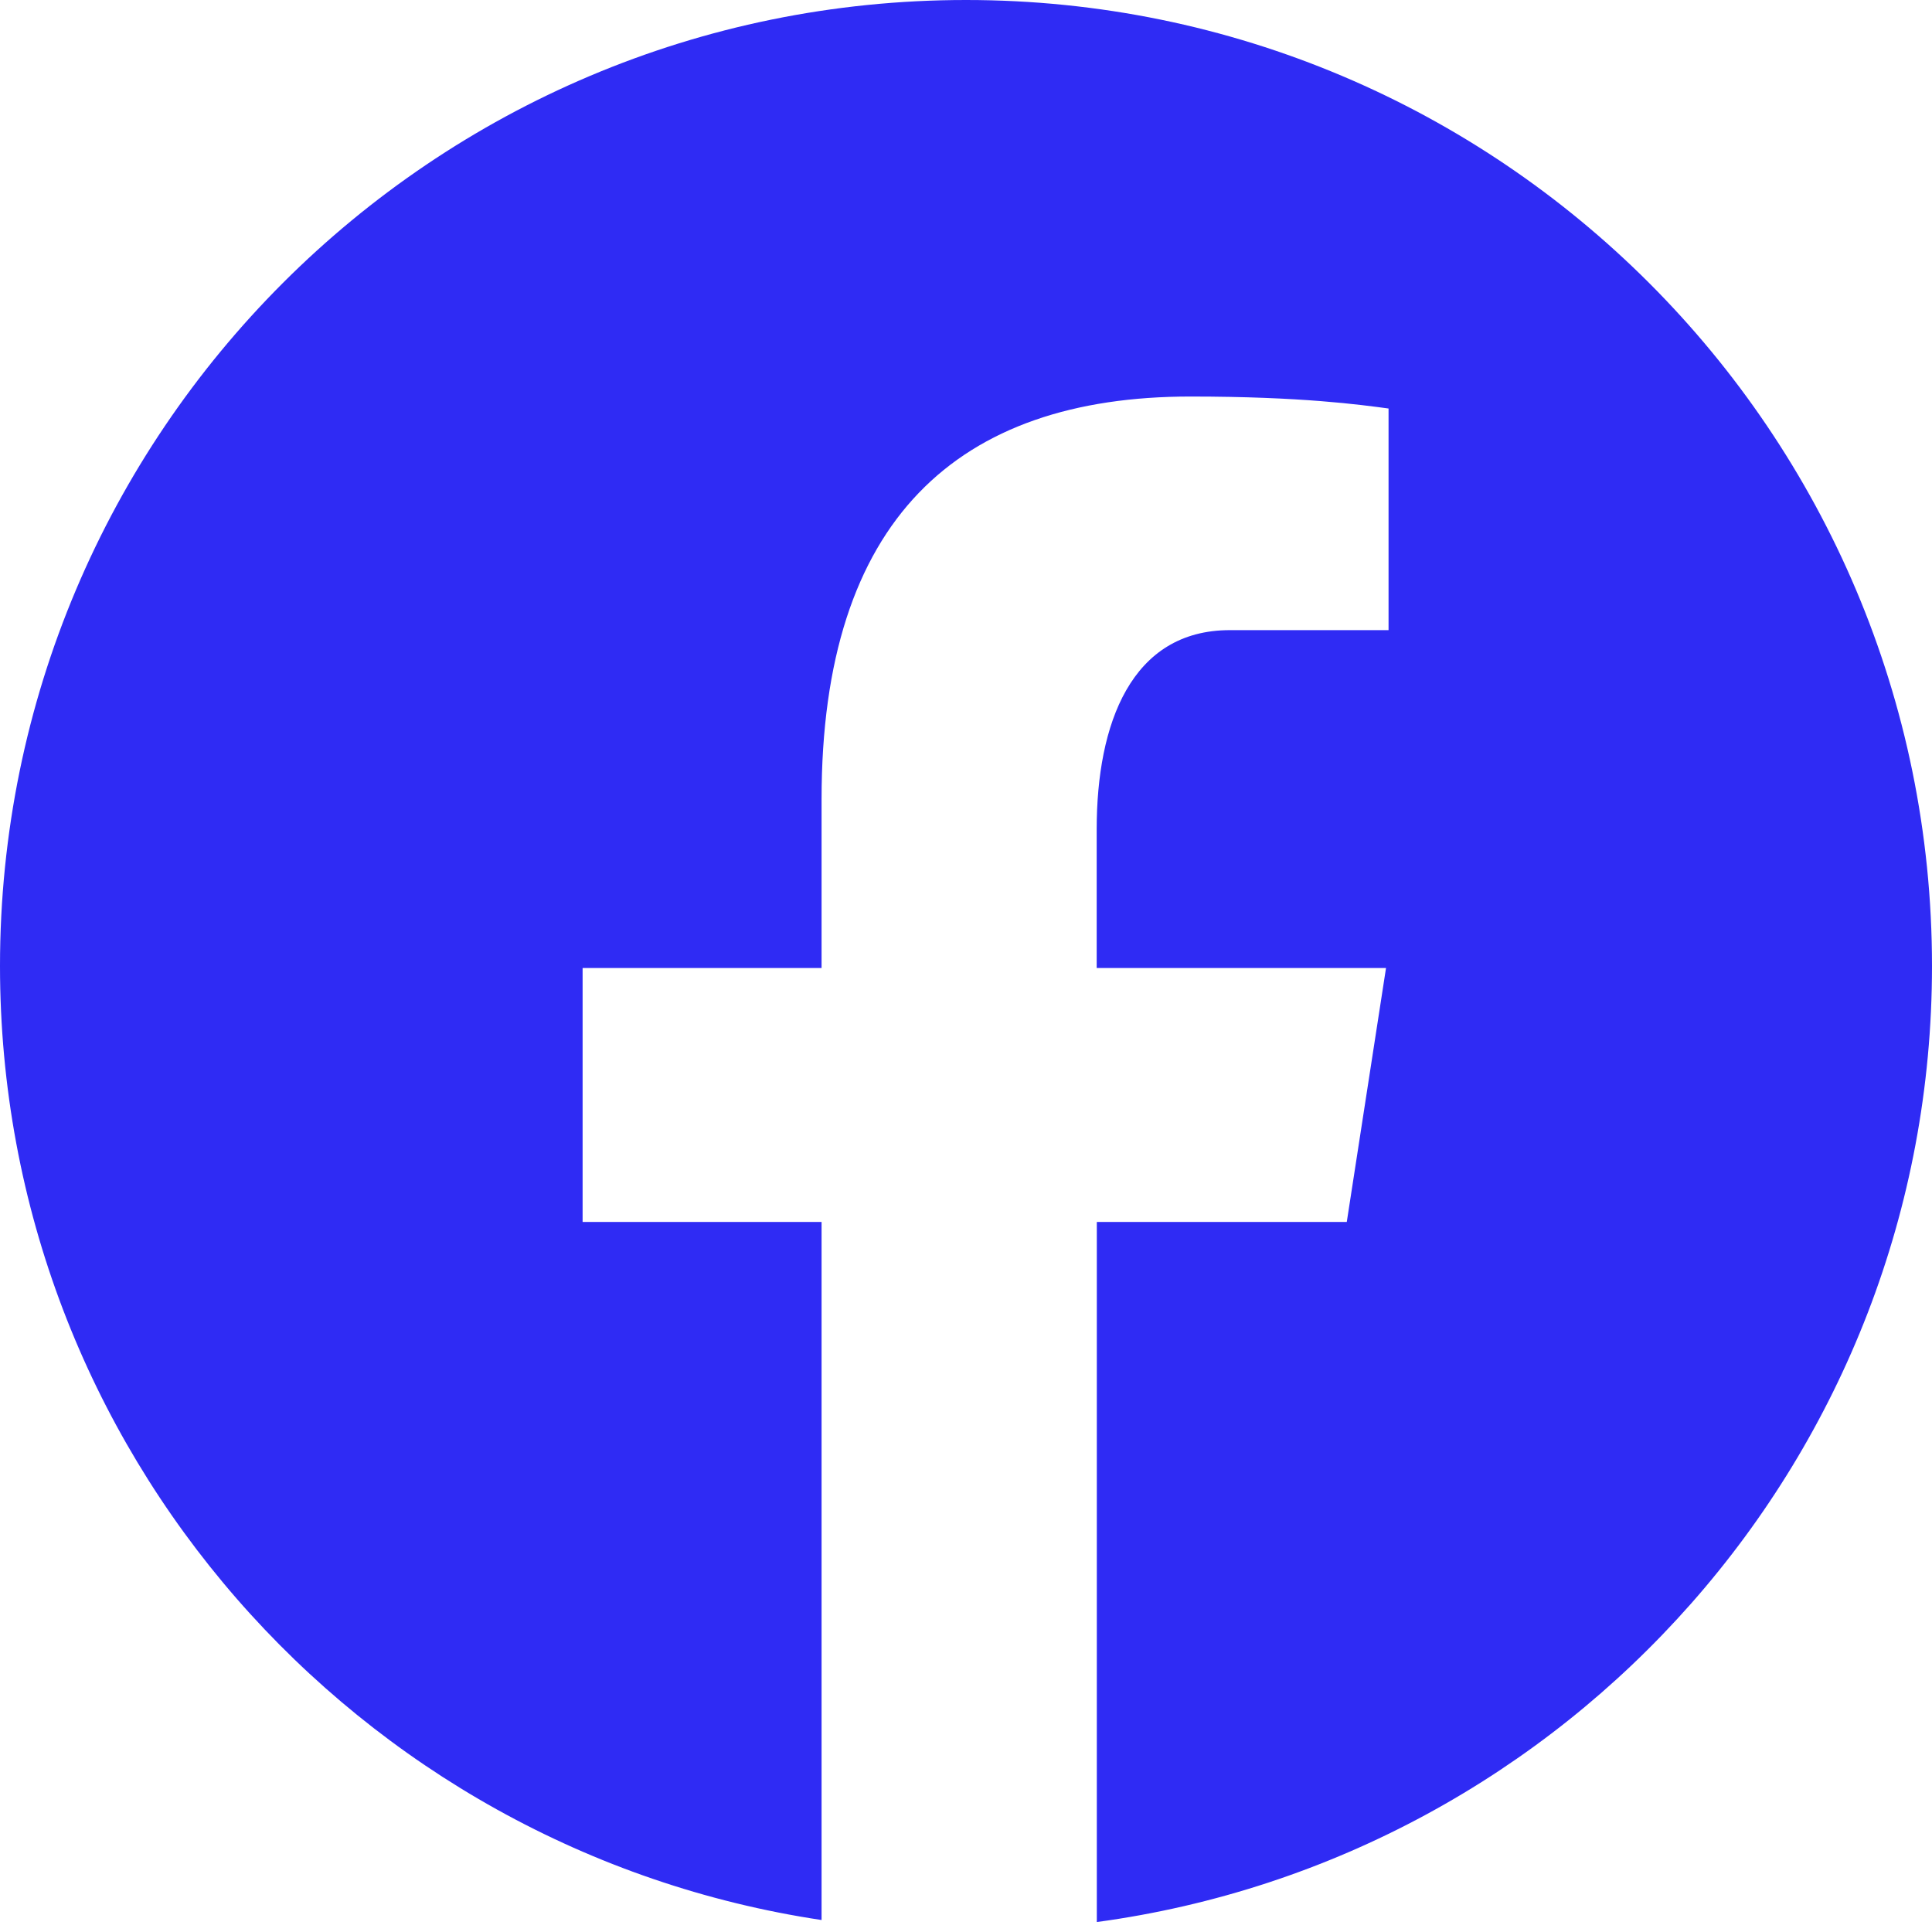 <?xml version="1.0" encoding="UTF-8"?>
<svg width="45px" height="45px" viewBox="0 0 45 45" version="1.1" xmlns="http://www.w3.org/2000/svg" xmlns:xlink="http://www.w3.org/1999/xlink">
    <title>0C193381-F3EB-4B74-ACD9-D4AD32701BB9</title>
    <g id="Page-2" stroke="none" stroke-width="1" fill="none" fill-rule="evenodd">
        <g id="Homepage---New!" transform="translate(-698, -12682)" fill="#2F2BF4" fill-rule="nonzero">
            <g id="Group-6" transform="translate(603, 12682)">
                <g id="icons8-facebook" transform="translate(95, 0)">
                    <path d="M22.5,0 C10.073,0 0,10.073 0,22.5 C0,33.779 8.309,43.094 19.136,44.721 L19.136,28.462 L13.57,28.462 L13.57,22.547 L19.136,22.547 L19.136,18.612 C19.136,12.096 22.311,9.236 27.727,9.236 C30.321,9.236 31.691,9.428 32.342,9.515 L32.342,14.677 L28.647,14.677 C26.348,14.677 25.544,16.857 25.544,19.314 L25.544,22.547 L32.283,22.547 L31.369,28.462 L25.547,28.462 L25.547,44.768 C36.529,43.281 45,33.889 45,22.5 C45,10.073 34.927,0 22.5,0 Z" id="Path"></path>
                </g>
            </g>
        </g>
    </g>
</svg>